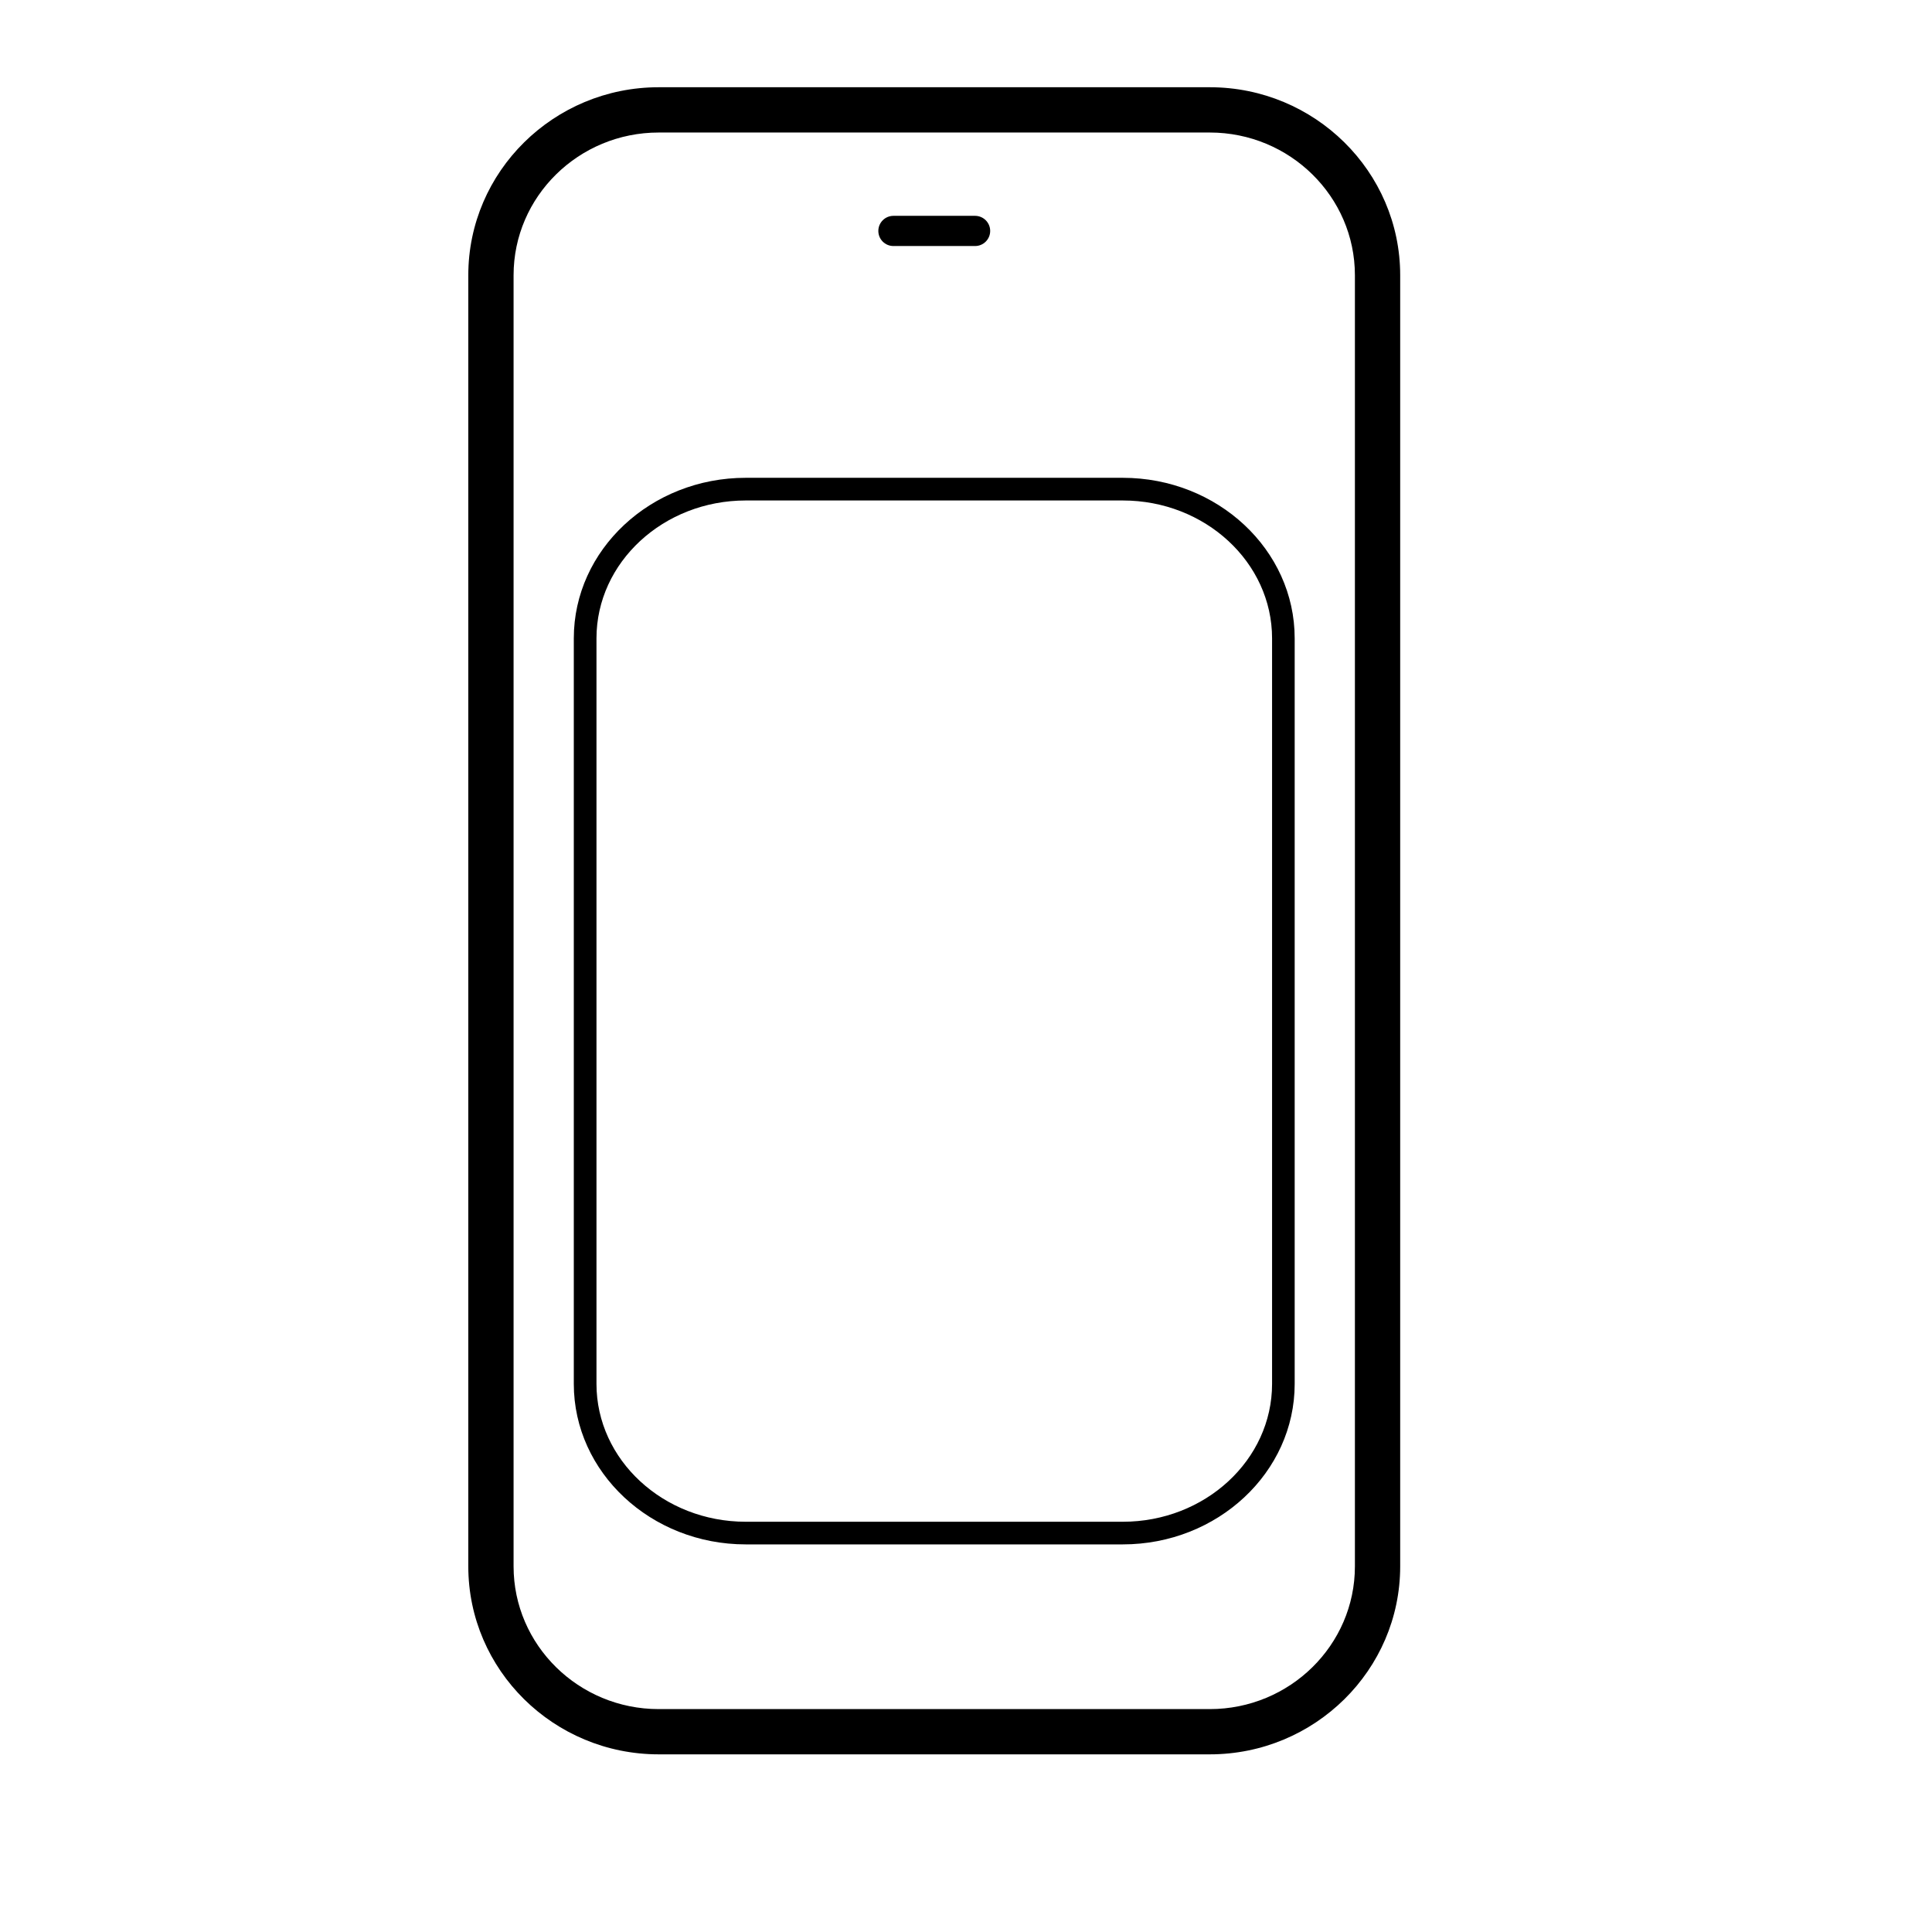 <?xml version="1.0" encoding="iso-8859-1"?>
<!-- Generator: Adobe Illustrator 17.1.0, SVG Export Plug-In . SVG Version: 6.00 Build 0)  -->
<!DOCTYPE svg PUBLIC "-//W3C//DTD SVG 1.1//EN" "http://www.w3.org/Graphics/SVG/1.1/DTD/svg11.dtd">
<svg version="1.1" id="Capa_1" xmlns="http://www.w3.org/2000/svg" xmlns:xlink="http://www.w3.org/1999/xlink" x="0px" y="0px"
	 viewBox="0 0 64 64" style="enable-background:new 0 0 64 64;" xml:space="preserve">
<g>
	<path d="M40.076,2.89H21.82c-3.477,0-6.307,2.793-6.307,6.227v42.771c0,3.434,2.829,6.227,6.307,6.227h18.256
		c3.477,0,6.307-2.793,6.307-6.227V9.117C46.383,5.684,43.554,2.89,40.076,2.89z M44.883,51.889c0,2.606-2.156,4.727-4.807,4.727
		H21.82c-2.65,0-4.807-2.121-4.807-4.727V9.117c0-2.606,2.156-4.727,4.807-4.727h18.256c2.65,0,4.807,2.121,4.807,4.727V51.889z"/>
	<path d="M37.193,15.828h-12.49c-3.141,0-5.695,2.385-5.695,5.317v24.698c0,2.932,2.555,5.317,5.695,5.317h12.49
		c3.141,0,5.695-2.385,5.695-5.317V21.146C42.889,18.213,40.334,15.828,37.193,15.828z M42.139,45.843
		c0,2.519-2.219,4.567-4.945,4.567h-12.49c-2.727,0-4.945-2.049-4.945-4.567V21.146c0-2.518,2.219-4.567,4.945-4.567h12.49
		c2.727,0,4.945,2.049,4.945,4.567V45.843z"/>
	<path d="M29.596,8.15h2.705c0.276,0,0.5-0.224,0.5-0.5s-0.224-0.5-0.5-0.5h-2.705c-0.276,0-0.5,0.224-0.5,0.5
		S29.319,8.15,29.596,8.15z"/>
</g>
</svg>
